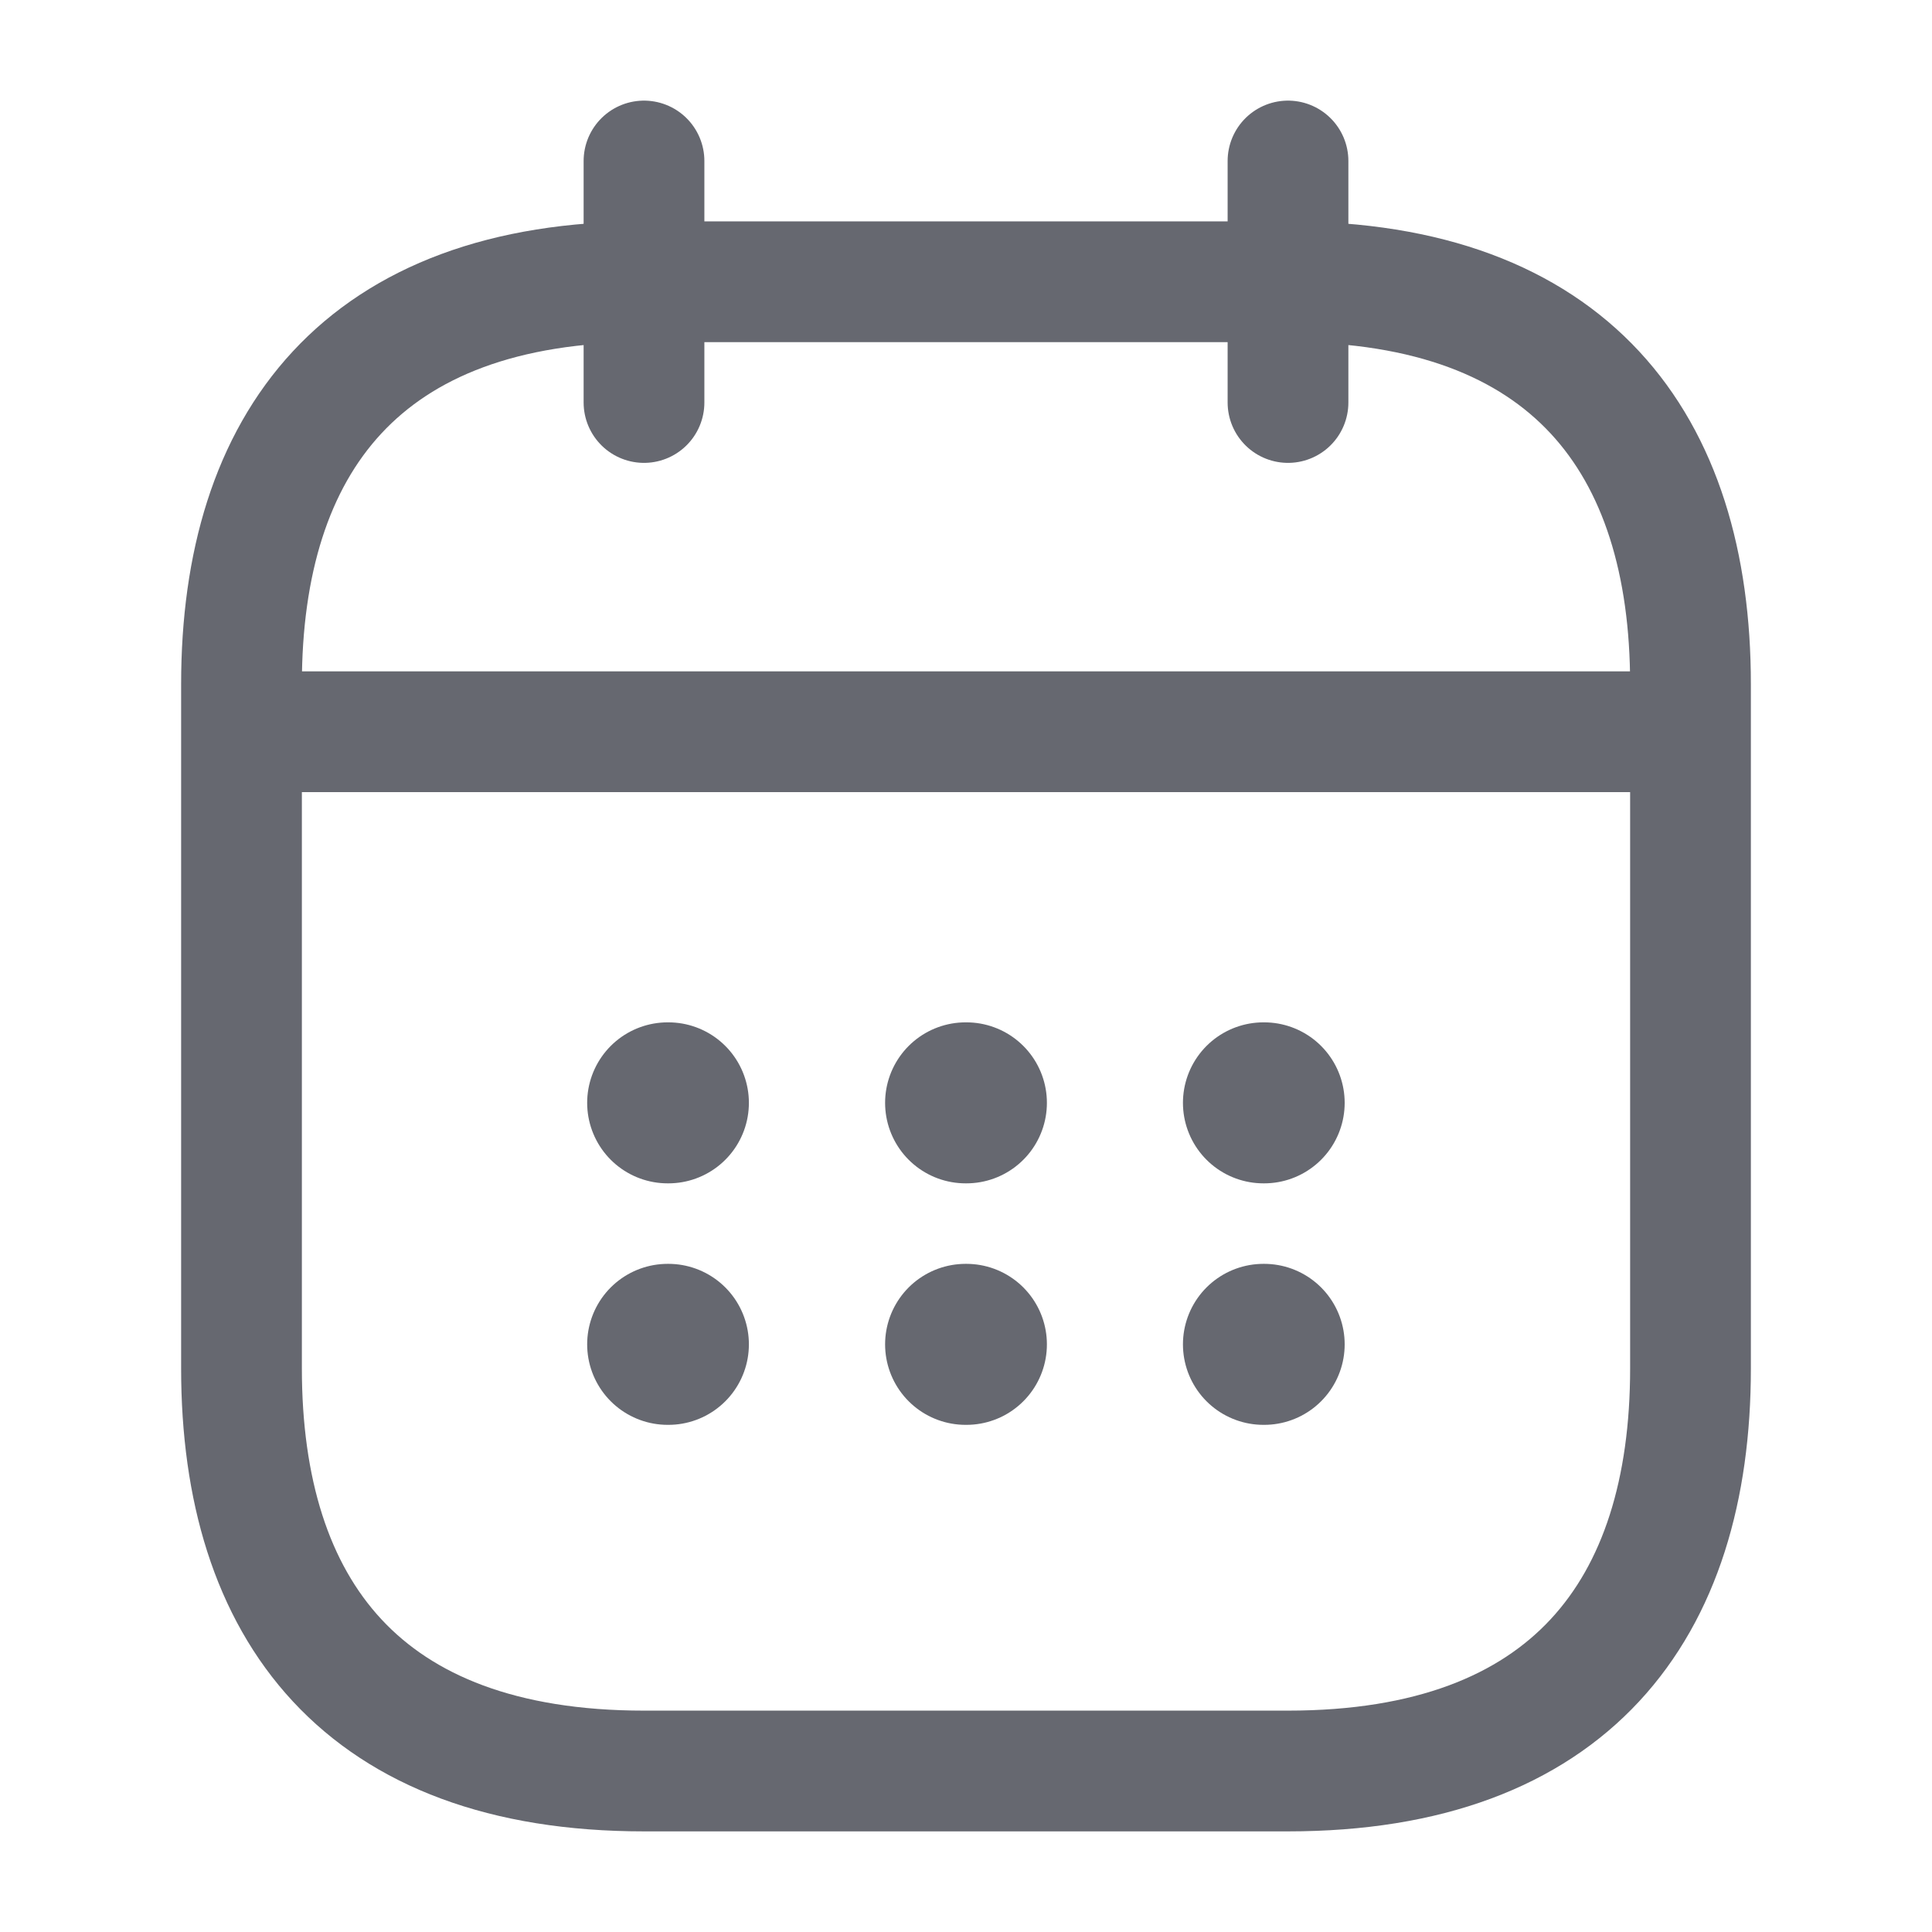 <svg width="24" height="24" viewBox="0 0 24 24" fill="none" xmlns="http://www.w3.org/2000/svg">
<path d="M8 2V5" stroke="#666870" stroke-width="1.5" stroke-miterlimit="10" stroke-linecap="round" stroke-linejoin="round"/>
<path d="M16 2V5" stroke="#666870" stroke-width="1.5" stroke-miterlimit="10" stroke-linecap="round" stroke-linejoin="round"/>
<path d="M3.5 9.09H20.5" stroke="#666870" stroke-width="1.5" stroke-miterlimit="10" stroke-linecap="round" stroke-linejoin="round"/>
<path d="M21 8.5V17C21 20 19.5 22 16 22H8C4.5 22 3 20 3 17V8.5C3 5.5 4.5 3.5 8 3.5H16C19.5 3.5 21 5.5 21 8.5Z" stroke="#666870" stroke-width="1.5" stroke-miterlimit="10" stroke-linecap="round" stroke-linejoin="round"/>
<path d="M15.695 13.7H15.704" stroke="#666870" stroke-width="2" stroke-linecap="round" stroke-linejoin="round"/>
<path d="M15.695 16.7H15.704" stroke="#666870" stroke-width="2" stroke-linecap="round" stroke-linejoin="round"/>
<path d="M11.995 13.7H12.005" stroke="#666870" stroke-width="2" stroke-linecap="round" stroke-linejoin="round"/>
<path d="M11.995 16.7H12.005" stroke="#666870" stroke-width="2" stroke-linecap="round" stroke-linejoin="round"/>
<path d="M8.294 13.7H8.303" stroke="#666870" stroke-width="2" stroke-linecap="round" stroke-linejoin="round"/>
<path d="M8.294 16.7H8.303" stroke="#666870" stroke-width="2" stroke-linecap="round" stroke-linejoin="round"/>
</svg>
